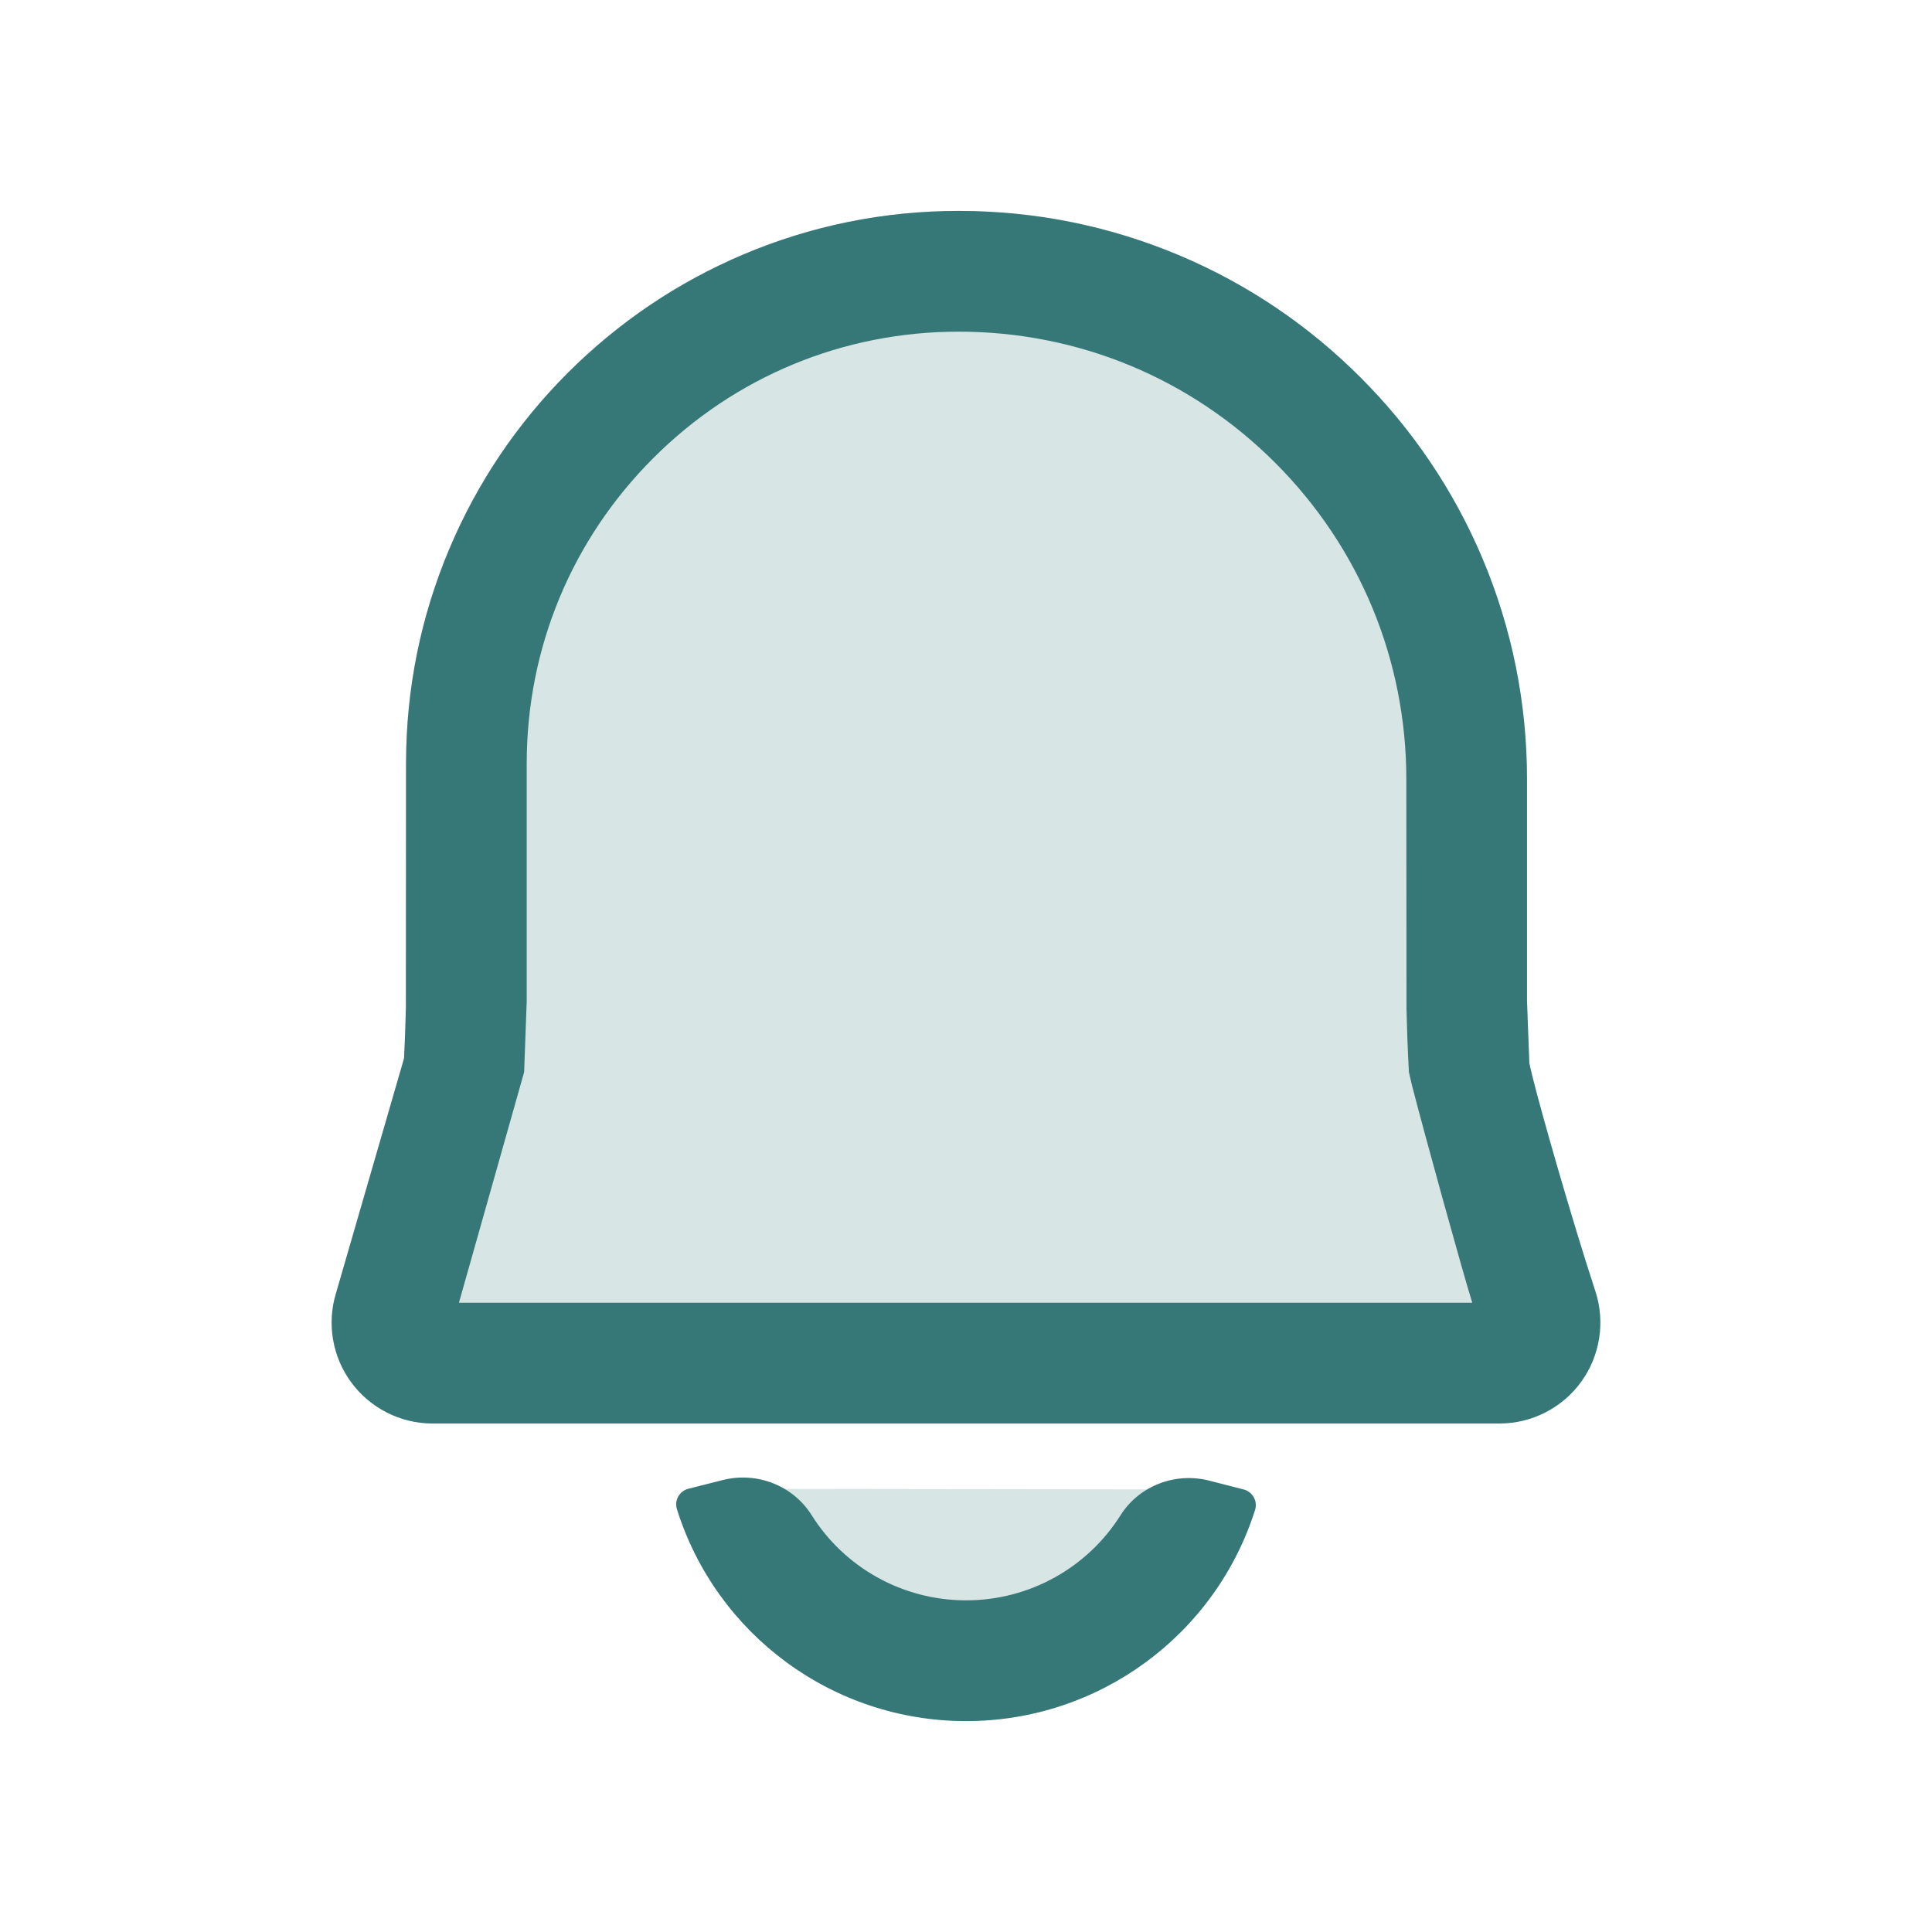<?xml version="1.0" encoding="UTF-8"?>
<svg width="24px" height="24px" viewBox="0 0 24 24" version="1.1" xmlns="http://www.w3.org/2000/svg" xmlns:xlink="http://www.w3.org/1999/xlink">
    <title>1_iconography/icon3.0/twotone/universal/notification</title>
    <g id="1_iconography/icon3.0/twotone/universal/notification" stroke="none" stroke-width="1" fill="none" fill-rule="evenodd">
        <rect id="Rectangle" fill-opacity="0" fill="#FFFFFF" x="0" y="0" width="24" height="24"></rect>
        <path d="M15.45,18.503 C15.56,18.532 15.625,18.647 15.591,18.756 C15.098,20.311 13.651,21.38 12.001,21.38 C10.347,21.38 8.899,20.307 8.409,18.747 C8.375,18.638 8.44,18.523 8.551,18.494 L15.45,18.503 Z" id="Fill-1" fill="#D7E5E4"></path>
        <path d="M19.818,16.04 C19.514,15.115 19.051,13.495 18.998,13.205 C18.979,12.879 18.969,12.491 18.969,12.436 L18.969,9.683 C18.969,8.73 18.782,7.805 18.414,6.933 C18.058,6.092 17.549,5.337 16.901,4.689 C16.253,4.04 15.498,3.531 14.657,3.175 C13.786,2.807 12.861,2.62 11.908,2.62 C10.982,2.62 10.083,2.802 9.236,3.16 C8.419,3.506 7.685,4.001 7.054,4.631 C6.424,5.261 5.93,5.995 5.584,6.813 C5.226,7.66 5.044,8.559 5.044,9.486 L5.044,12.435 C5.044,12.488 5.035,12.835 5.019,13.148 L4.173,16.068 C4.059,16.444 4.13,16.857 4.364,17.173 C4.599,17.492 4.975,17.683 5.371,17.683 L18.629,17.683 C19.029,17.683 19.408,17.489 19.642,17.165 C19.877,16.841 19.943,16.42 19.818,16.04" id="Fill-4" fill="#D7E5E4"></path>
        <path d="M5.701,16.183 L6.511,13.318 L6.543,12.436 L6.543,9.486 C6.543,8.052 7.101,6.705 8.115,5.691 C9.128,4.678 10.475,4.12 11.908,4.12 C13.394,4.12 14.79,4.698 15.841,5.749 C16.891,6.8 17.47,8.197 17.47,9.683 L17.472,12.538 C17.476,12.709 17.486,13.038 17.502,13.318 L17.54,13.482 C17.682,14.038 18.173,15.815 18.289,16.183 L5.701,16.183 Z M19.818,16.04 L19.705,15.688 C19.411,14.752 19.045,13.461 18.998,13.205 L18.969,12.436 L18.969,9.683 C18.969,8.73 18.782,7.805 18.414,6.933 C18.058,6.092 17.549,5.337 16.901,4.689 C16.253,4.04 15.498,3.531 14.657,3.175 C13.786,2.807 12.861,2.62 11.908,2.62 C10.982,2.62 10.083,2.802 9.236,3.16 C8.419,3.506 7.685,4.001 7.054,4.631 C6.424,5.261 5.93,5.995 5.584,6.813 C5.226,7.66 5.044,8.559 5.044,9.486 L5.042,12.525 C5.039,12.659 5.031,12.913 5.019,13.148 L4.173,16.068 C4.059,16.444 4.13,16.857 4.364,17.173 C4.599,17.492 4.975,17.683 5.371,17.683 L18.629,17.683 C19.029,17.683 19.408,17.489 19.642,17.165 C19.877,16.841 19.943,16.42 19.818,16.04 Z M12.001,21.38 C10.347,21.38 8.899,20.307 8.409,18.747 C8.375,18.638 8.44,18.523 8.551,18.494 L8.977,18.386 C9.4,18.279 9.849,18.451 10.082,18.821 C10.487,19.467 11.205,19.88 12.001,19.88 C12.796,19.88 13.513,19.468 13.919,18.824 C14.151,18.456 14.6,18.285 15.022,18.393 L15.45,18.503 C15.56,18.532 15.625,18.647 15.591,18.756 C15.098,20.311 13.651,21.38 12.001,21.38 Z" id="Shape" fill="#367878"></path>
    </g>
</svg>